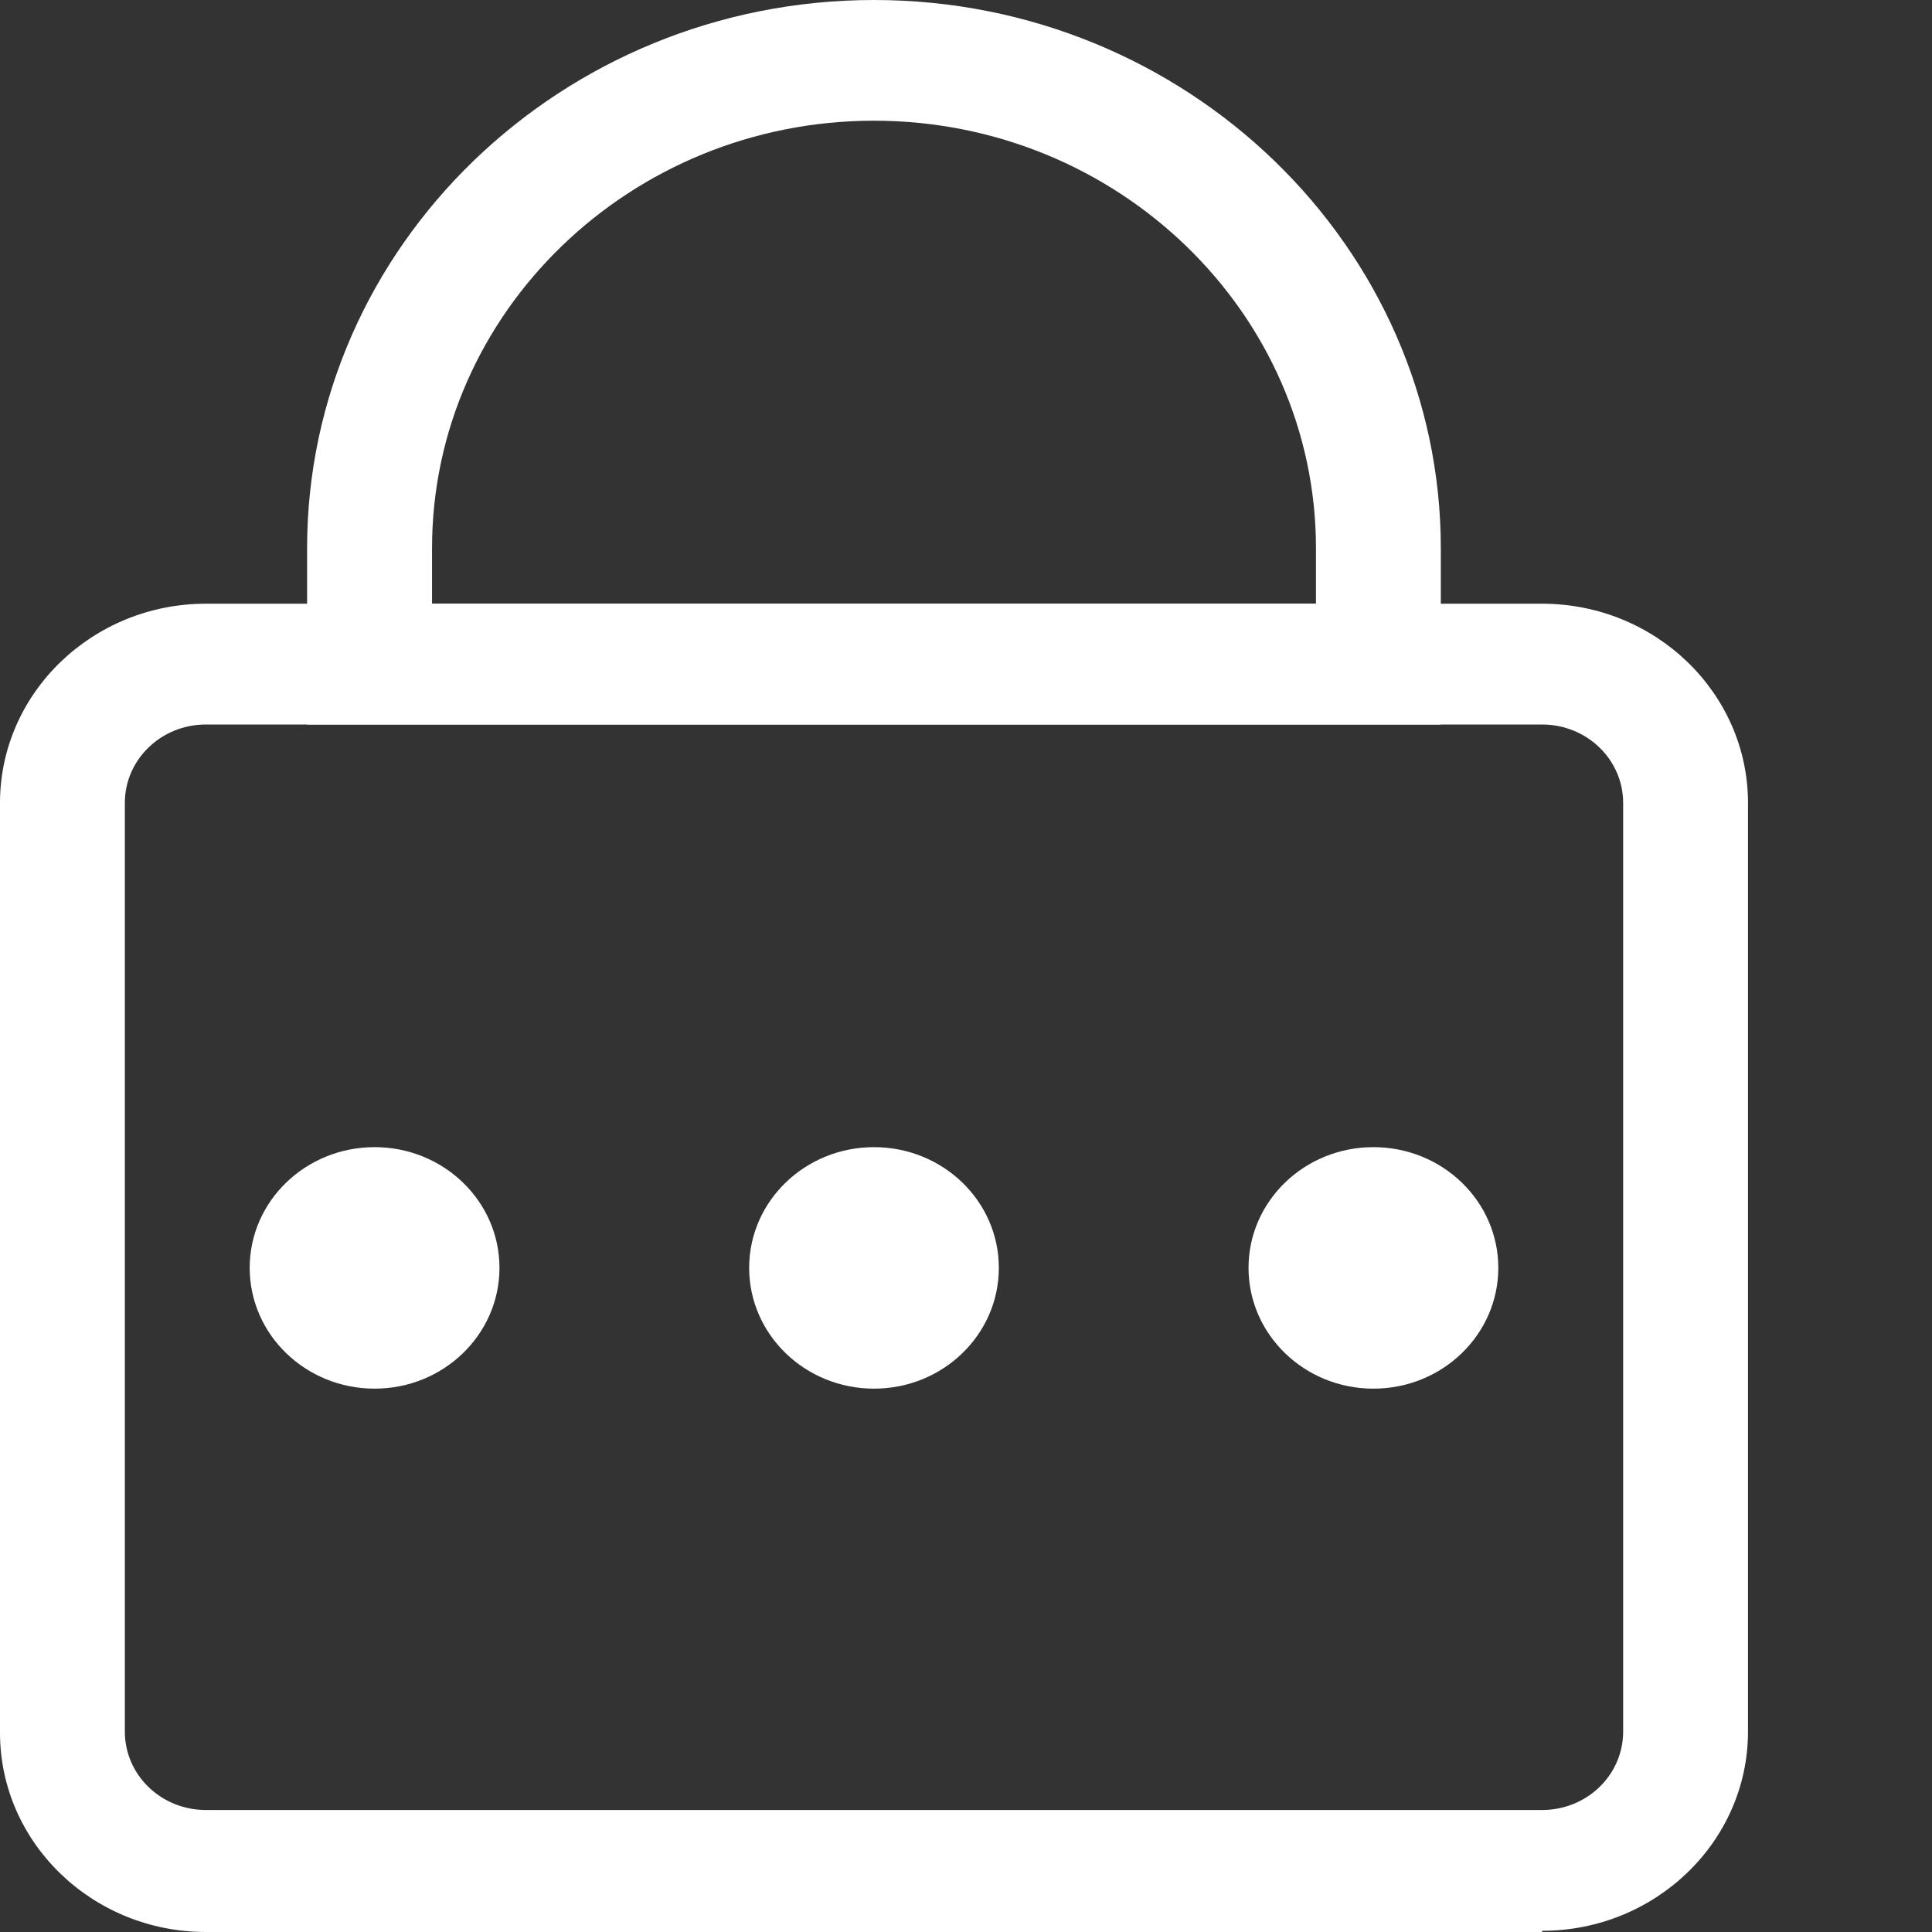 <svg width="21" height="21" viewBox="0 0 21 21" fill="none" xmlns="http://www.w3.org/2000/svg">
<rect x="0" y="0" width="21" height="21" fill="#333333" stroke="none"/>
<g id="formkit:password">
<g id="Group 1261159710">
<path id="Vector" d="M16.761 21H2.239C1.004 21 0 20.029 0 18.834V8.728C0 7.534 1.004 6.562 2.239 6.562H16.761C17.996 6.562 19 7.534 19 8.728V18.821C19 20.016 17.996 20.987 16.761 20.987V21ZM2.239 7.875C1.751 7.875 1.357 8.256 1.357 8.728V18.821C1.357 19.294 1.751 19.674 2.239 19.674H16.761C17.249 19.674 17.643 19.294 17.643 18.821V8.728C17.643 8.256 17.249 7.875 16.761 7.875H2.239Z" fill="white"/>
<path id="Vector_2" d="M15.661 7.875H3.338V5.959C3.338 2.678 6.107 0 9.5 0C12.893 0 15.661 2.678 15.661 5.959V7.875ZM4.696 6.562H14.304V5.959C14.304 3.399 12.146 1.312 9.5 1.312C6.853 1.312 4.696 3.399 4.696 5.959V6.562Z" fill="white"/>
<path id="Vector_3" d="M14.928 15.094C15.678 15.094 16.286 14.506 16.286 13.781C16.286 13.056 15.678 12.469 14.928 12.469C14.179 12.469 13.571 13.056 13.571 13.781C13.571 14.506 14.179 15.094 14.928 15.094Z" fill="white"/>
<path id="Vector_4" d="M9.5 15.094C10.25 15.094 10.857 14.506 10.857 13.781C10.857 13.056 10.25 12.469 9.5 12.469C8.751 12.469 8.143 13.056 8.143 13.781C8.143 14.506 8.751 15.094 9.5 15.094Z" fill="white"/>
<path id="Vector_5" d="M4.072 15.094C4.821 15.094 5.429 14.506 5.429 13.781C5.429 13.056 4.821 12.469 4.072 12.469C3.322 12.469 2.714 13.056 2.714 13.781C2.714 14.506 3.322 15.094 4.072 15.094Z" fill="white"/>
</g>
</g>
</svg>
